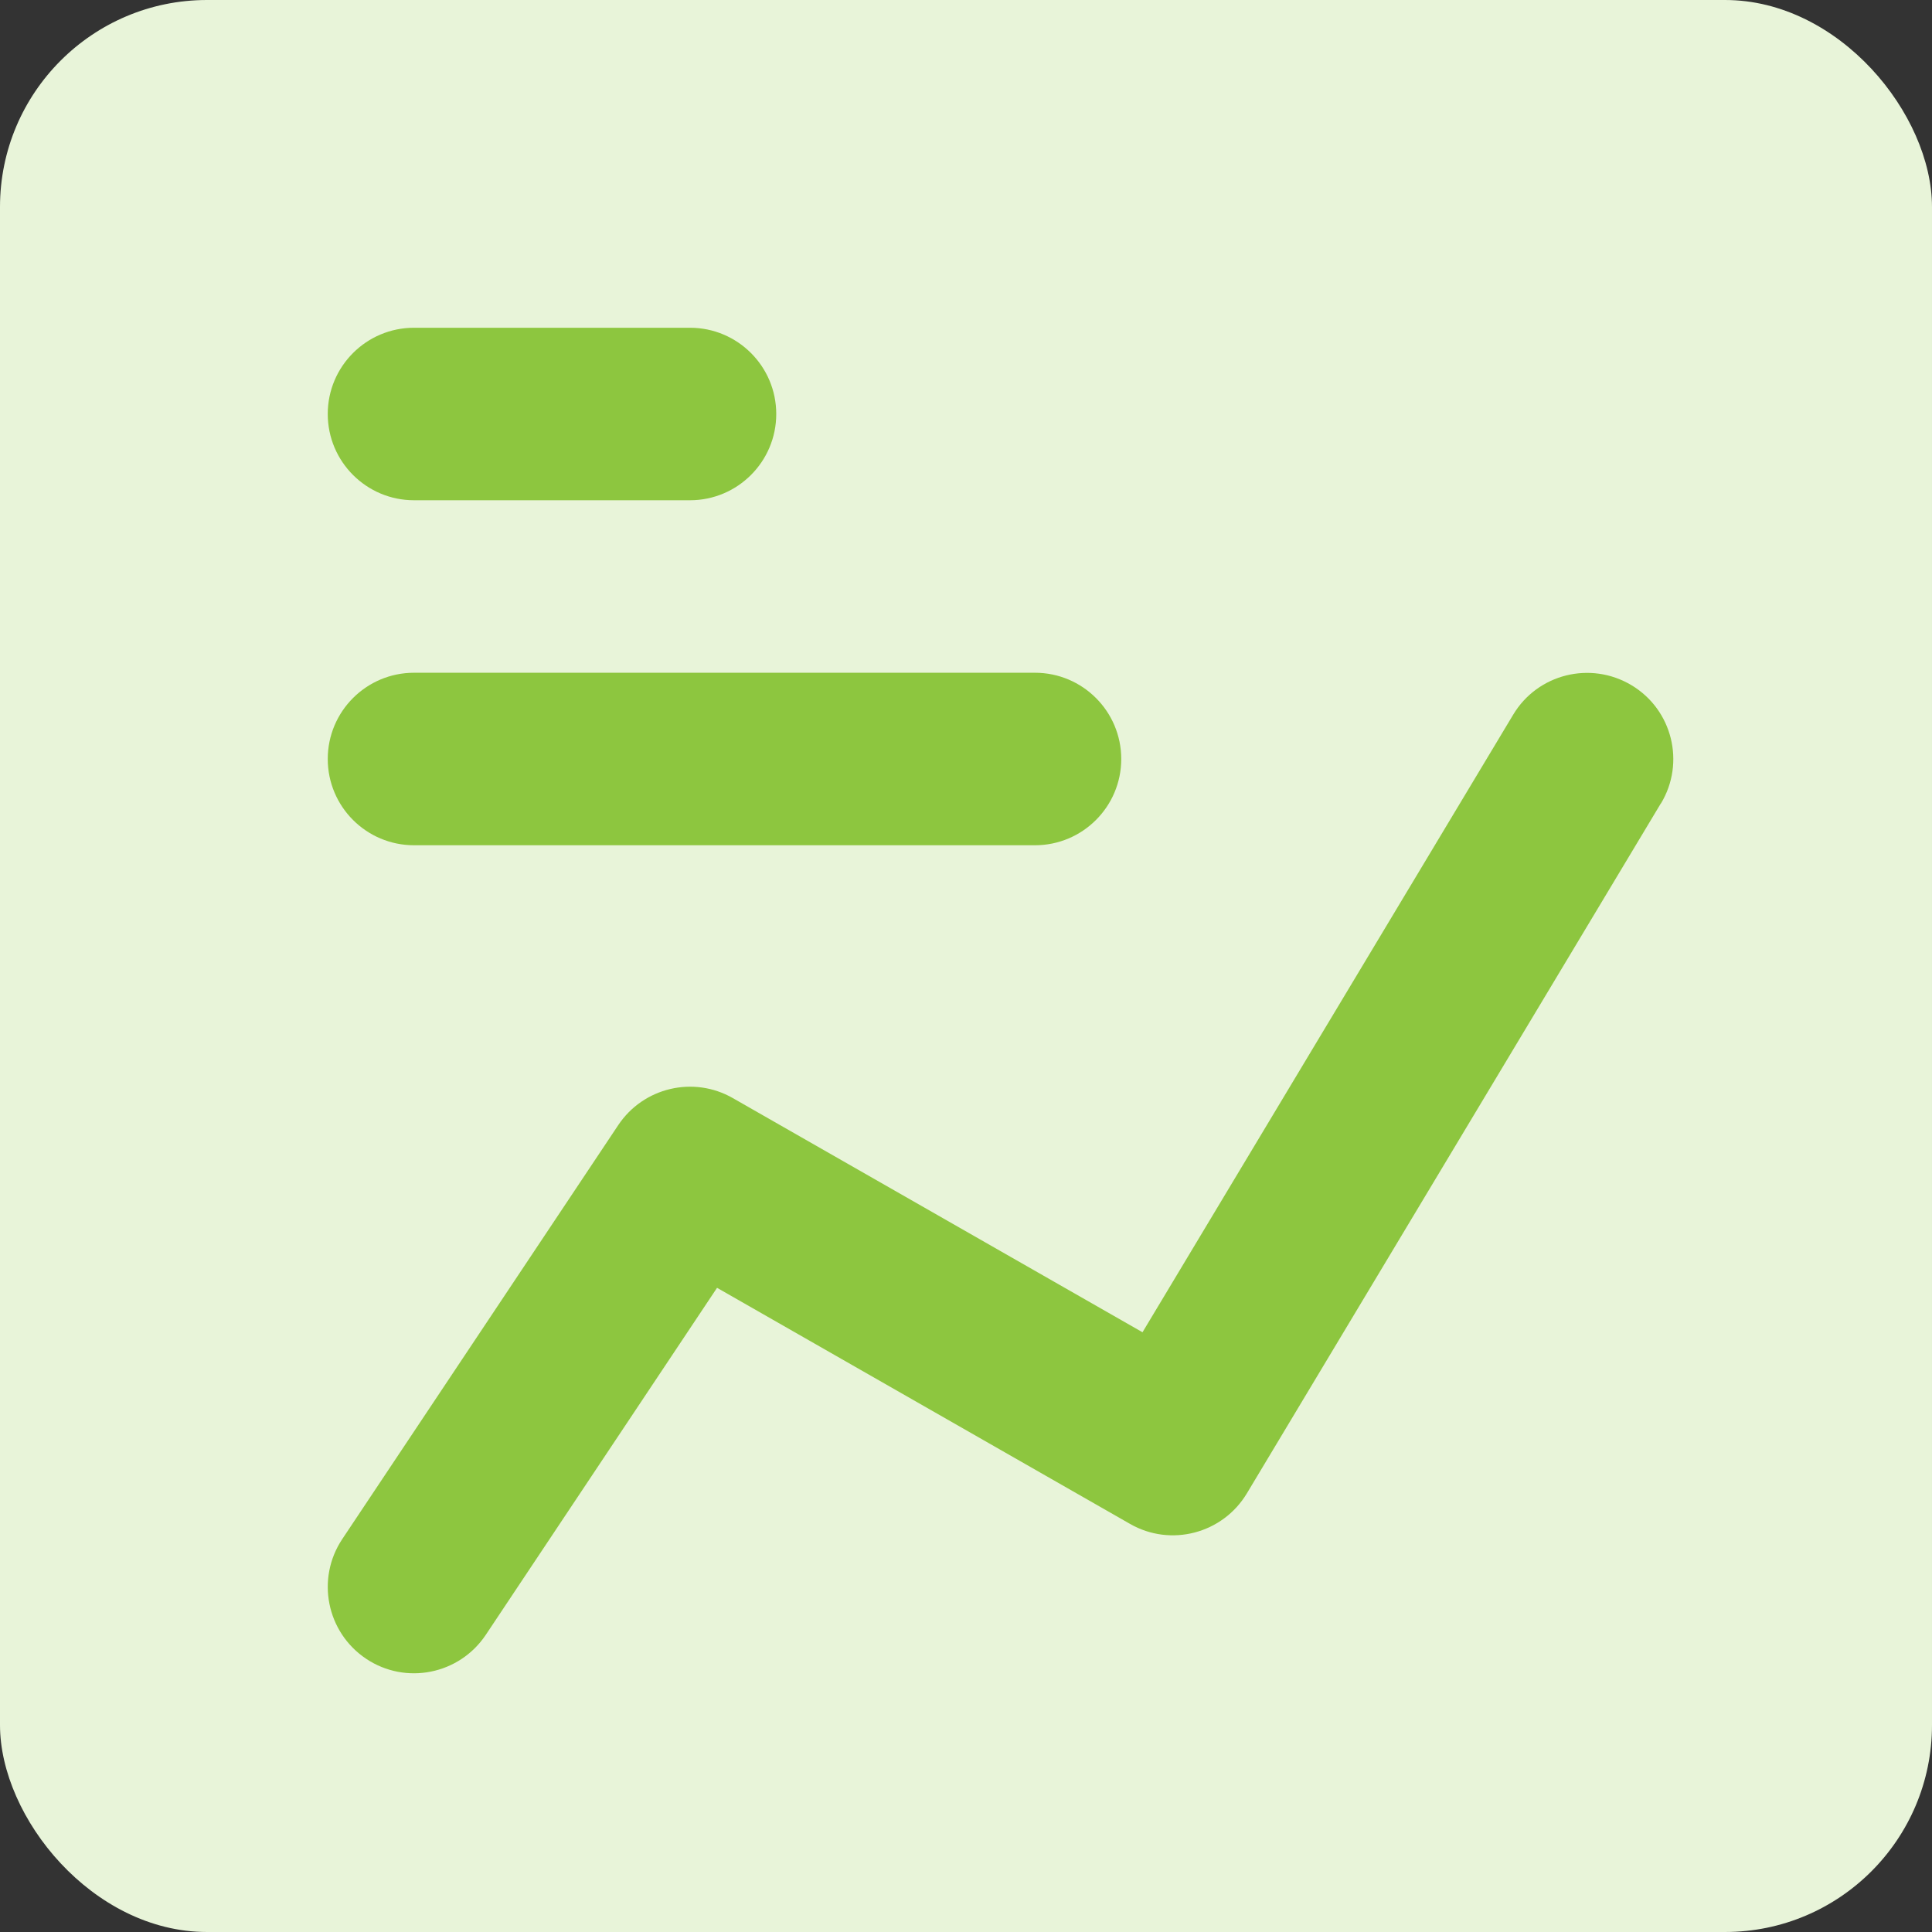 <svg xmlns="http://www.w3.org/2000/svg" fill="none" viewBox="0 0 14 14" height="36" width="36" xmlns:v="https://vecta.io/nano"><rect x="0" y="0" width="14" height="14" fill="#333333" stroke="none"/><rect width="14" height="14" fill="#e8f4d9" rx="1.5"/><path fill="#8dc63f" fill-rule="evenodd" d="M2.375 3c0-.345.28-.625.625-.625h2c.345 0 .625.28.625.625s-.28.625-.625.625H3c-.345 0-.625-.28-.625-.625zm0 2.5c0-.345.28-.625.625-.625h4.5c.345 0 .625.28.625.625s-.28.625-.625.625H3c-.345 0-.625-.28-.625-.625zm9.661.322c.178-.296.082-.68-.214-.857s-.68-.082-.857.214L8.279 9.654 5.31 7.957c-.285-.163-.648-.077-.83.196l-2 3c-.191.287-.114.675.173.867s.675.114.867-.173l1.676-2.515 2.993 1.711c.295.169.671.07.846-.221l3-5z"/></svg>